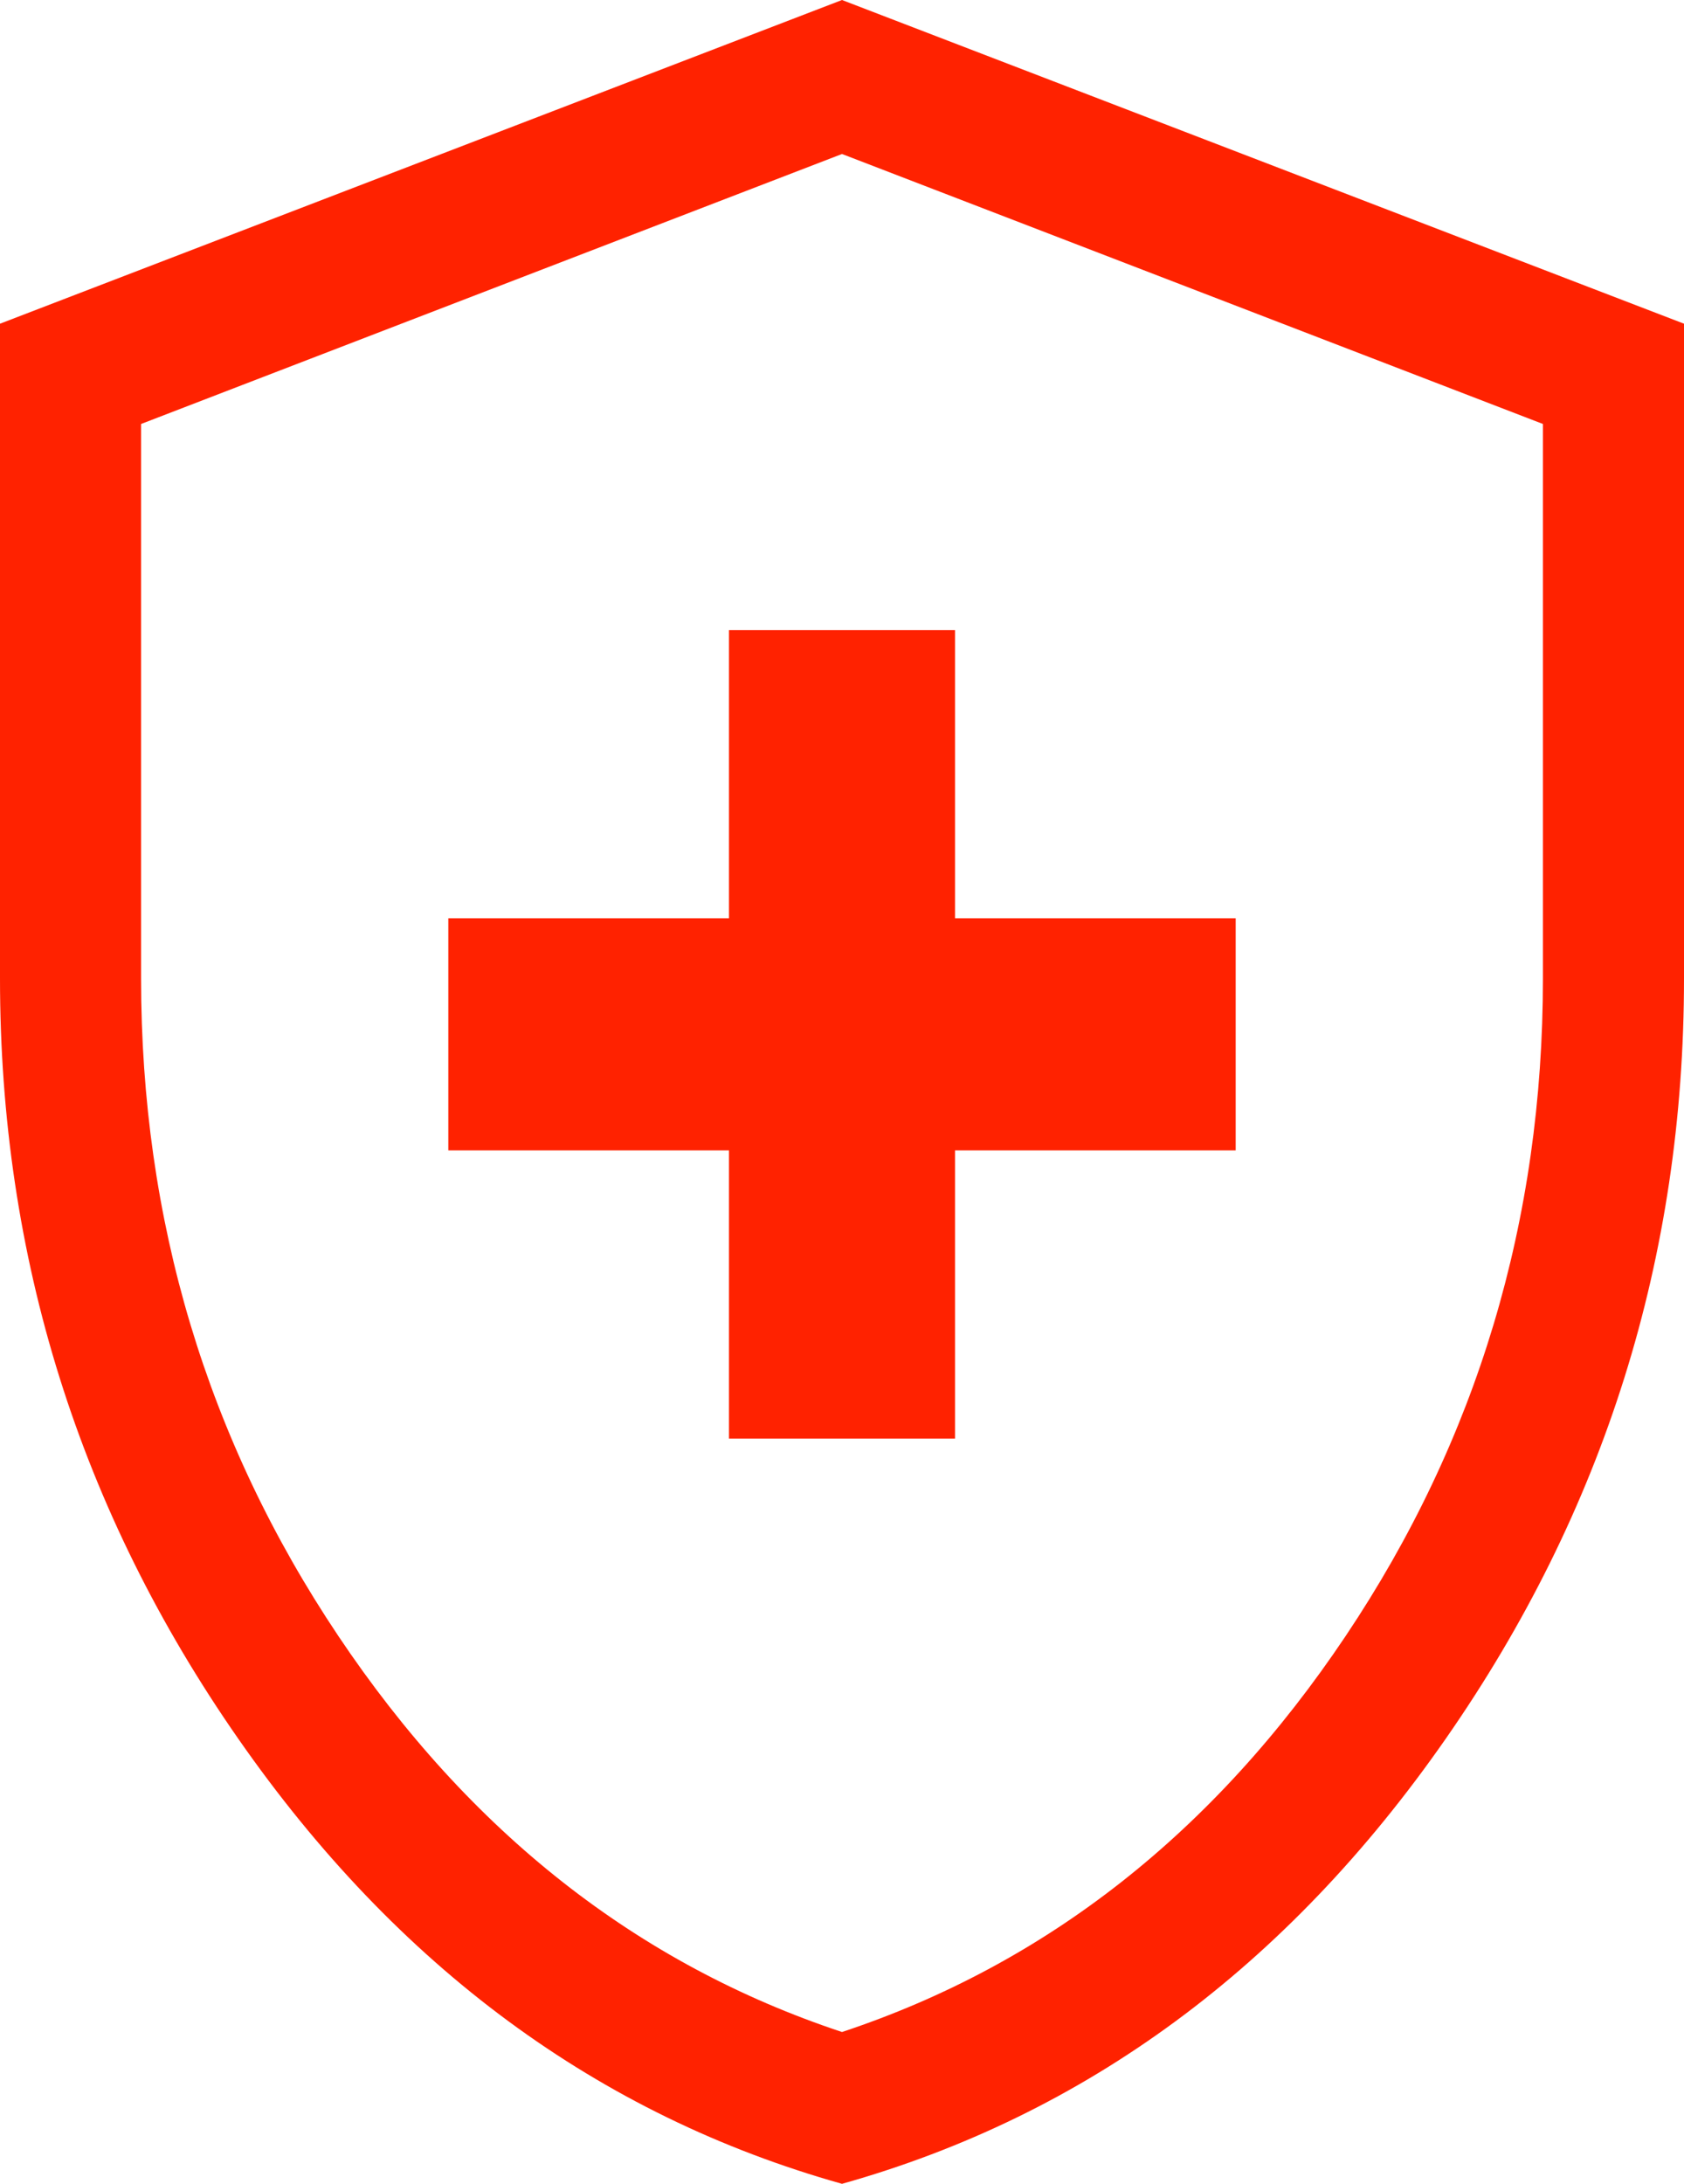 <svg width="27" height="35" viewBox="0 0 27 35" fill="none" xmlns="http://www.w3.org/2000/svg">
<path d="M11.688 23.056H15.312V18.437H19.812V14.718H15.312V10.098H11.688V14.718H7.188V18.437H11.688V23.056ZM13.5 35C9.595 33.903 6.368 31.525 3.821 27.868C1.274 24.212 0 20.15 0 15.682V5.188L13.5 0L27 5.188V15.682C27 20.15 25.726 24.212 23.179 27.868C20.632 31.525 17.405 33.903 13.5 35ZM13.5 32.567C16.778 31.48 19.471 29.363 21.578 26.216C23.685 23.07 24.738 19.558 24.738 15.682V6.795L13.5 2.468L2.262 6.795V15.682C2.262 19.558 3.315 23.07 5.422 26.216C7.529 29.363 10.222 31.48 13.5 32.567Z" fill="#FF2200"/>
</svg>
